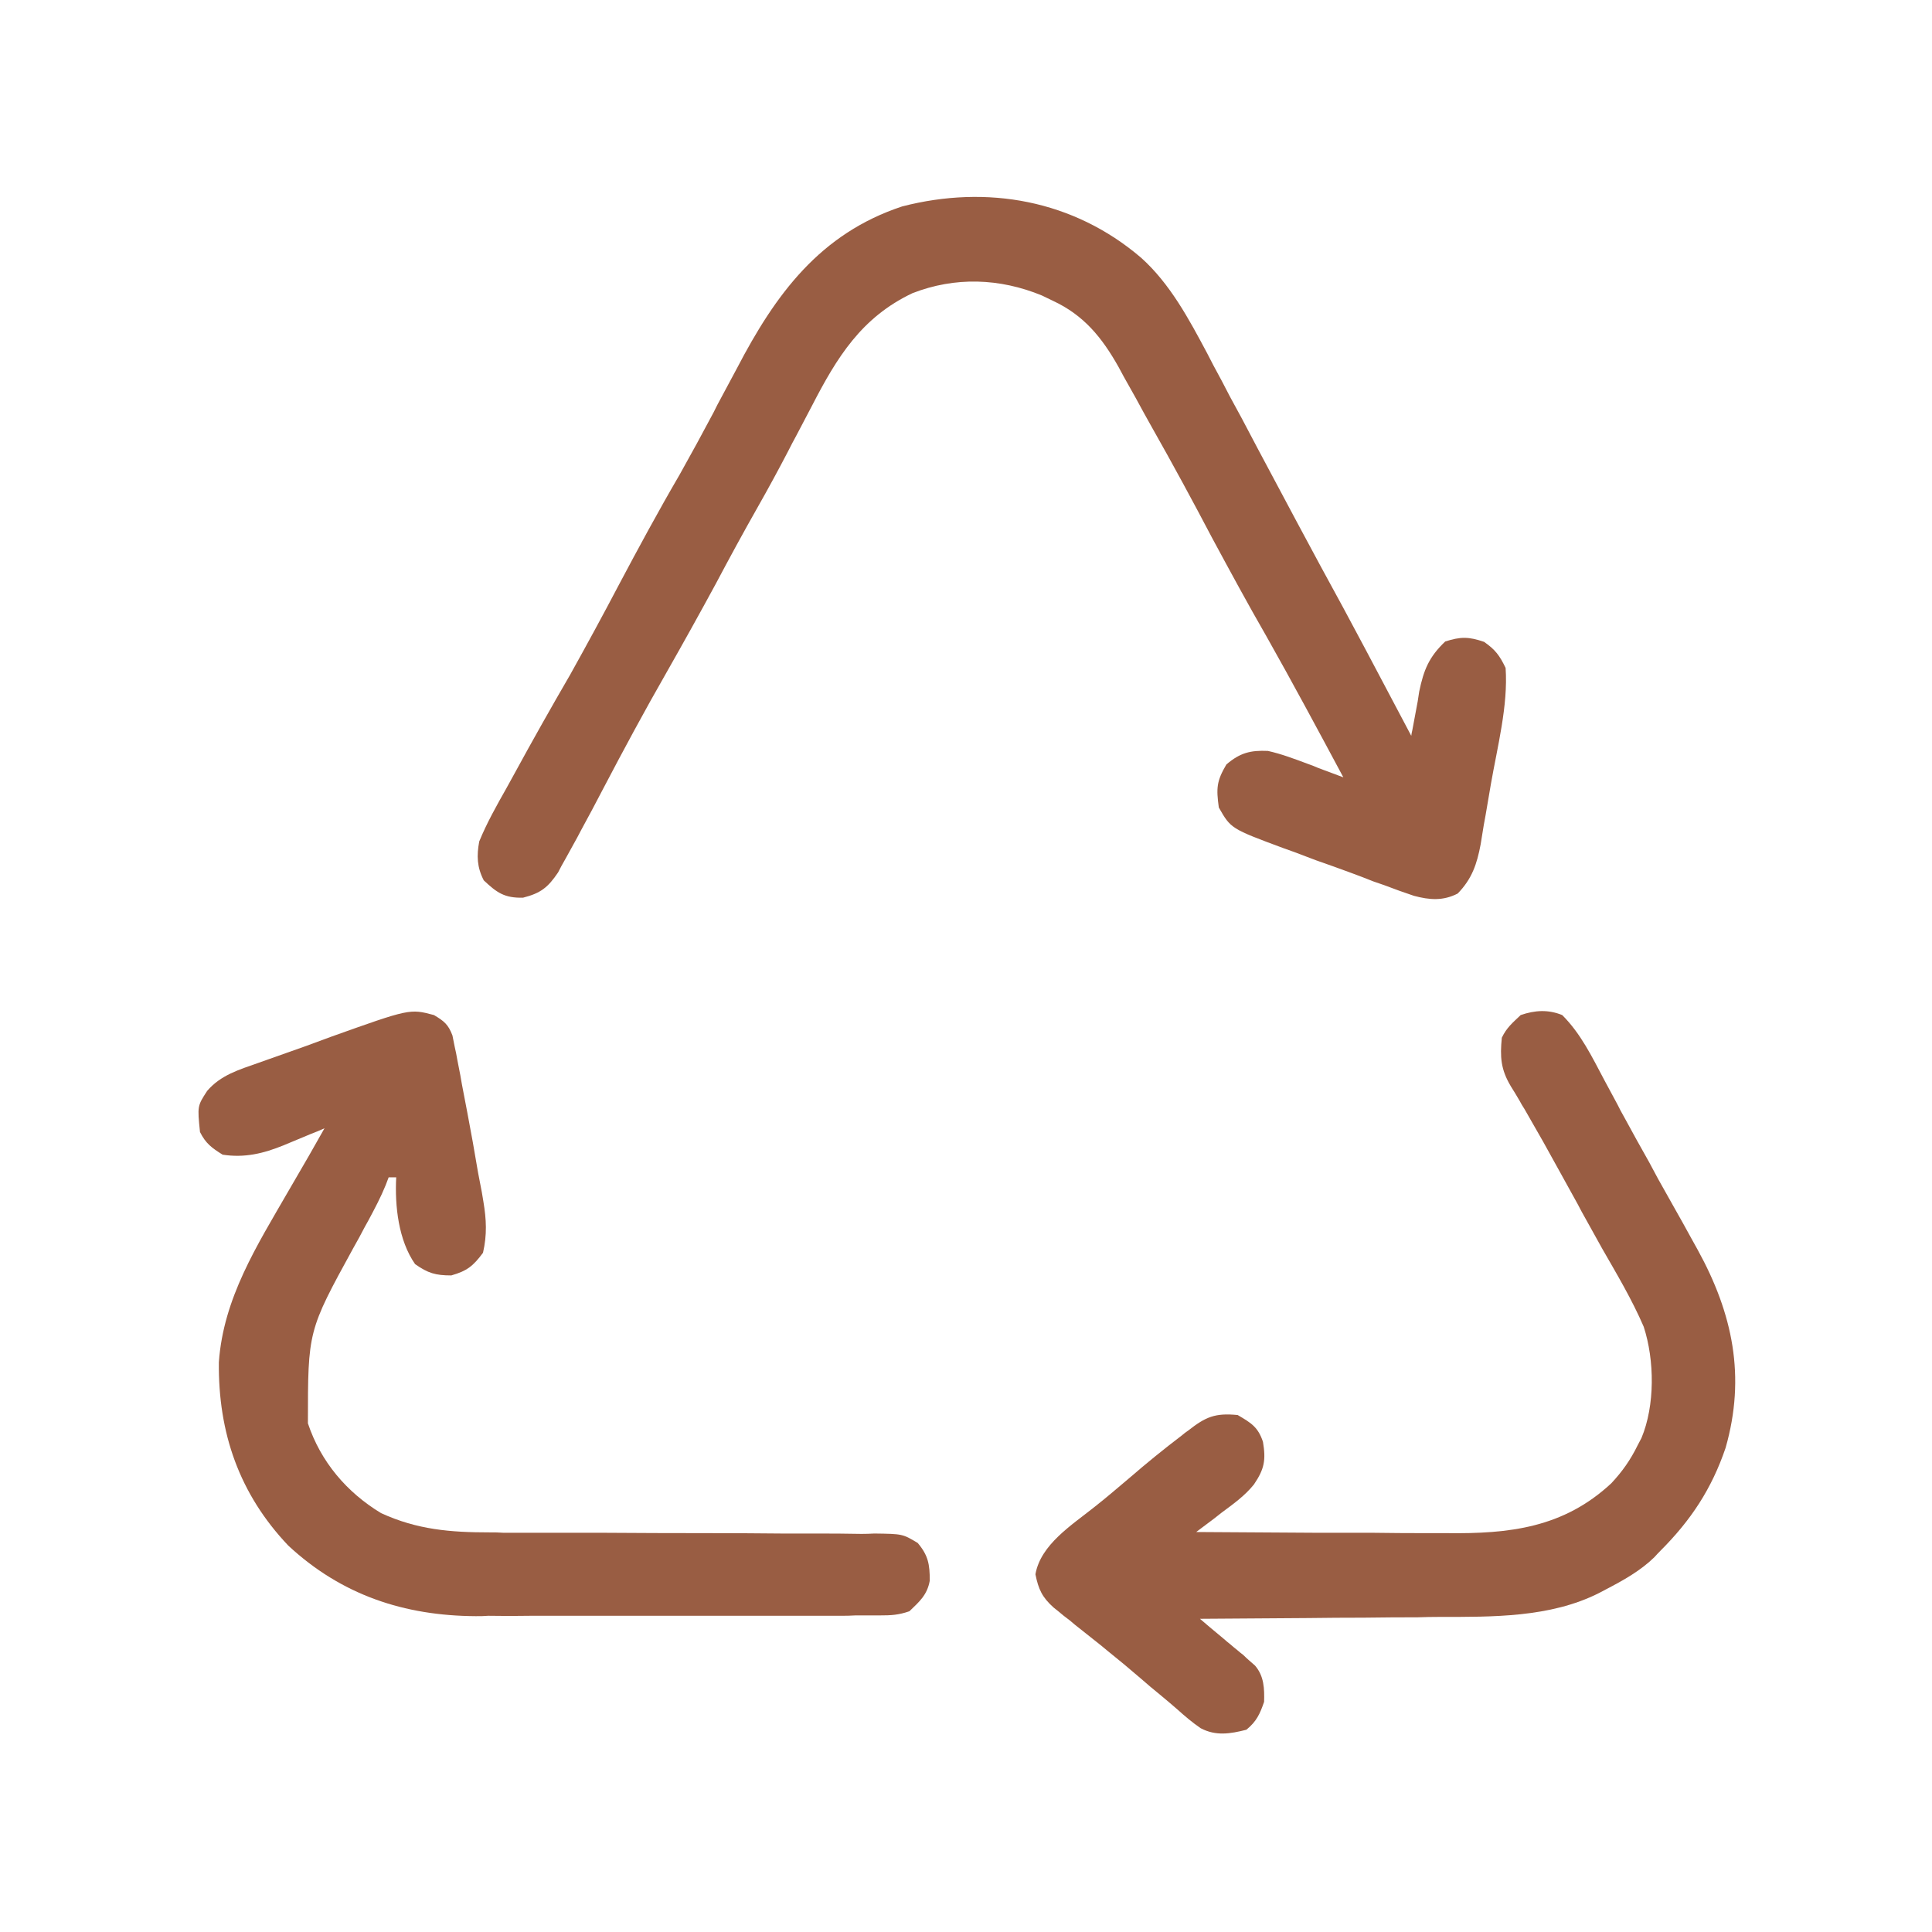 <svg version="1.2" xmlns="http://www.w3.org/2000/svg" viewBox="0 0 512 512" width="512" height="512">
	<title>Plastic -svg</title>
	<style>
		.s0 { fill: #995d43 } 
	</style>
	<path class="s0" d="m302.4 68.3c7.7 6.9 12.7 16.3 17.5 25.3q0.8 1.5 1.6 3.1 2.3 4.2 4.5 8.5 1.5 2.8 3.1 5.7 4.3 8.2 8.7 16.4 6 11.3 12.1 22.6c8.2 14.9 16.1 30 24.1 45.1q0.1-0.8 0.3-1.6 0.7-3.8 1.4-7.5 0.2-1.3 0.4-2.6c1.2-5.8 2.6-9.2 6.9-13.3 4.1-1.3 6.2-1.3 10.3 0.1 3 2.1 4.1 3.6 5.7 6.9 0.7 10-2.2 21-3.9 30.8q-0.7 4.1-1.4 8.2-0.5 2.6-0.9 5.2c-0.2 1.2-0.2 1.2-0.4 2.5-1 5.3-2.3 9.2-6.1 13.1-3.9 2-7.5 1.7-11.6 0.6q-3.9-1.3-7.8-2.8-1.4-0.5-2.9-1-3-1.2-6-2.3-4.6-1.7-9.2-3.3-2.9-1.1-5.8-2.2c-1.4-0.5-1.4-0.5-2.8-1-14-5.2-14-5.2-17.2-10.8-0.7-5.1-0.6-7 2-11.4 3.6-3.1 6.4-3.8 11-3.6 3.6 0.8 7 2.1 10.5 3.4 1.4 0.5 1.4 0.5 2.8 1.1q3.3 1.2 6.7 2.5c-6.7-12.5-13.4-25-20.4-37.4-4.9-8.5-9.6-17.2-14.3-25.9-5.2-9.9-10.5-19.7-16-29.4q-2.2-3.9-4.3-7.8-1.6-2.9-3.2-5.7-0.7-1.3-1.4-2.6c-4.4-7.8-9.2-13.7-17.4-17.5q-1.4-0.7-2.9-1.4c-11.2-4.6-23-5-34.3-0.6-13.5 6.4-20 17-26.6 29.8q-2.1 4-4.2 8-1.1 2-2.1 4-3.9 7.5-8.1 14.9c-3.8 6.7-7.5 13.5-11.1 20.3q-6.4 11.8-13 23.4c-5.9 10.3-11.5 20.7-17 31.2q-2.8 5.4-5.7 10.7-0.5 1-1 1.9-1.6 2.9-3.2 5.8-1 1.7-1.9 3.5c-2.7 4-4.6 5.5-9.3 6.7-4.9 0.1-6.9-1.3-10.4-4.6-1.8-3.5-1.9-6.5-1.2-10.3 2-4.9 4.6-9.5 7.2-14.1q1.1-2 2.2-4c4.8-8.8 9.7-17.5 14.7-26.1 4.4-7.9 8.7-15.8 12.9-23.8 5.2-9.8 10.5-19.6 16.1-29.2q4.6-8.2 9-16.5 0.5-1 1-2 2.6-4.9 5.2-9.7c10.2-19.6 22-35.7 43.8-42.9 22.5-5.8 45.4-1.7 63.3 13.6z"/>
	<path class="s0" d="m115 269c2.7 1.6 3.8 2.5 4.9 5.4 0.3 1.5 0.3 1.5 0.6 3q0.4 1.7 0.7 3.5 0.4 2.1 0.8 4.1c0.2 1.1 0.2 1.1 0.4 2.3q1.5 7.7 2.9 15.4 0.7 4 1.4 8.1 0.5 2.6 1 5.2 0.2 1.2 0.4 2.4c0.8 4.8 1 8.8-0.1 13.6-2.6 3.5-4.2 4.8-8.4 6-4.2 0-6.2-0.6-9.6-3-4.4-6.3-5.4-15.4-5-23q-1 0-2 0-0.4 1-0.8 2.1c-1.3 3.2-2.9 6.2-4.5 9.2q-0.5 0.9-1 1.8-1.5 2.9-3.1 5.7c-12 21.9-12 21.9-12 46.4 3.4 10.2 10.3 18.3 19.4 23.8 9.6 4.4 18.4 5.1 28.8 5.1 1.8 0 1.8 0 3.6 0.1q3.8 0 7.7 0 6.1 0 12.1 0 2.1 0 4.2 0 1.1 0 2.1 0 14.2 0.1 28.3 0.1 9.6 0 19.2 0.1 5 0 10.1 0 5.6 0 11.2 0.1 1.7 0 3.4-0.1c7.5 0.1 7.5 0.1 11.5 2.5 2.8 3.3 3.2 5.7 3.2 10-0.7 3.8-2.7 5.5-5.4 8.1-2.9 1-4.8 1.1-7.9 1.1q-1.5 0-3 0c-1.7 0-1.7 0-3.4 0q-1.7 0.1-3.5 0.1-5.8 0-11.5 0-3 0-6 0-9.5 0-19 0-9.7 0-19.4 0-8.4 0-16.7 0-5 0-10 0-5.6 0.1-11.2 0c-1.6 0.1-1.6 0.1-3.3 0.1-19-0.1-35.6-5.6-49.7-18.7-13-13.7-18.6-29.9-18.4-48.6 1.2-17 10.1-30.9 18.4-45.3q2.7-4.6 5.4-9.3 2.1-3.7 4.2-7.4c-1.8 0.8-1.8 0.8-3.6 1.5q-2.4 1-4.8 2-1.2 0.5-2.4 1c-5.4 2.2-10.4 3.4-16.2 2.5-2.9-1.8-4.5-3-6-6-0.7-6.9-0.7-6.9 1.9-10.9 3.6-4.2 8.4-5.6 13.5-7.4q1.5-0.5 3.1-1.1 4.8-1.7 9.6-3.4 3.3-1.2 6.5-2.4c21-7.5 21-7.5 27.4-5.8z"/>
	<path class="s0" d="m414 269c5 5 7.9 11.1 11.2 17.3q1.7 3.2 3.5 6.5c0.8 1.6 0.8 1.6 1.7 3.2q3.3 6.1 6.7 12.1 1.2 2.2 2.3 4.3 2.1 3.7 4.1 7.3 2.5 4.4 4.9 8.8 0.7 1.3 1.5 2.7c9.3 16.9 12.8 33.6 7.4 52.5-3.7 10.9-9.2 19.2-17.3 27.3q-0.8 0.8-1.6 1.7c-3.7 3.6-8.2 6.1-12.8 8.5q-0.9 0.5-1.9 1c-12.9 6.5-28.2 6.3-42.4 6.3q-2.8 0-5.5 0.1-7.2 0-14.4 0.1-7.3 0-14.7 0.1-14.3 0.1-28.7 0.2 1.3 1.1 2.7 2.3 1.8 1.5 3.6 3 0.9 0.8 1.8 1.5 0.9 0.8 1.8 1.5 0.8 0.7 1.6 1.3 0.7 0.7 1.5 1.4 0.8 0.7 1.6 1.4c2.4 2.8 2.5 6.1 2.4 9.6-1.1 3.2-2 5.2-4.7 7.4-4.3 1.1-8.1 1.7-12.1-0.4-2.2-1.5-4.2-3.2-6.2-5q-2.3-2-4.6-3.9-2.6-2.1-5.1-4.3-4.4-3.8-8.9-7.4-1.3-1.1-2.7-2.2-2.9-2.3-5.8-4.6c-1.4-1.2-1.4-1.2-3-2.4q-1.3-1.1-2.7-2.2c-3-2.7-4-4.8-4.8-8.8 1.4-7.9 9.6-13 15.6-17.8 3.2-2.5 6.3-5.2 9.4-7.8q6.7-5.8 13.8-11.2 0.8-0.7 1.7-1.3c4.6-3.6 7.1-4.7 13.1-4.1 3.6 2.1 5.4 3.2 6.7 7.1 0.8 4.8 0.4 7.2-2.4 11.3-2.4 3-5.5 5.2-8.6 7.5q-0.9 0.7-1.9 1.5-2.4 1.8-4.8 3.6 15.9 0.1 31.8 0.2 7.4 0 14.8 0 7.2 0.1 14.3 0.1 2.7 0 5.5 0c16.6 0.2 30.9-1.4 43.6-13.2 2.9-3.1 5.1-6.2 7-10.1q0.5-0.9 1-1.9c3.6-8.6 3.5-20.6 0.6-29.5-3.1-7.2-7.1-13.9-11-20.7q-2.8-5-5.5-9.9-0.5-1-1-1.9-2.1-3.8-4.2-7.6c-4.9-8.9-4.9-8.9-9.9-17.6-0.7-1.1-0.7-1.1-1.3-2.2q-1.1-1.9-2.3-3.8c-2.7-4.5-2.9-7.8-2.4-12.9 1.3-2.7 2.8-3.9 5-6 3.8-1.3 7.3-1.5 11 0z"/>
</svg>